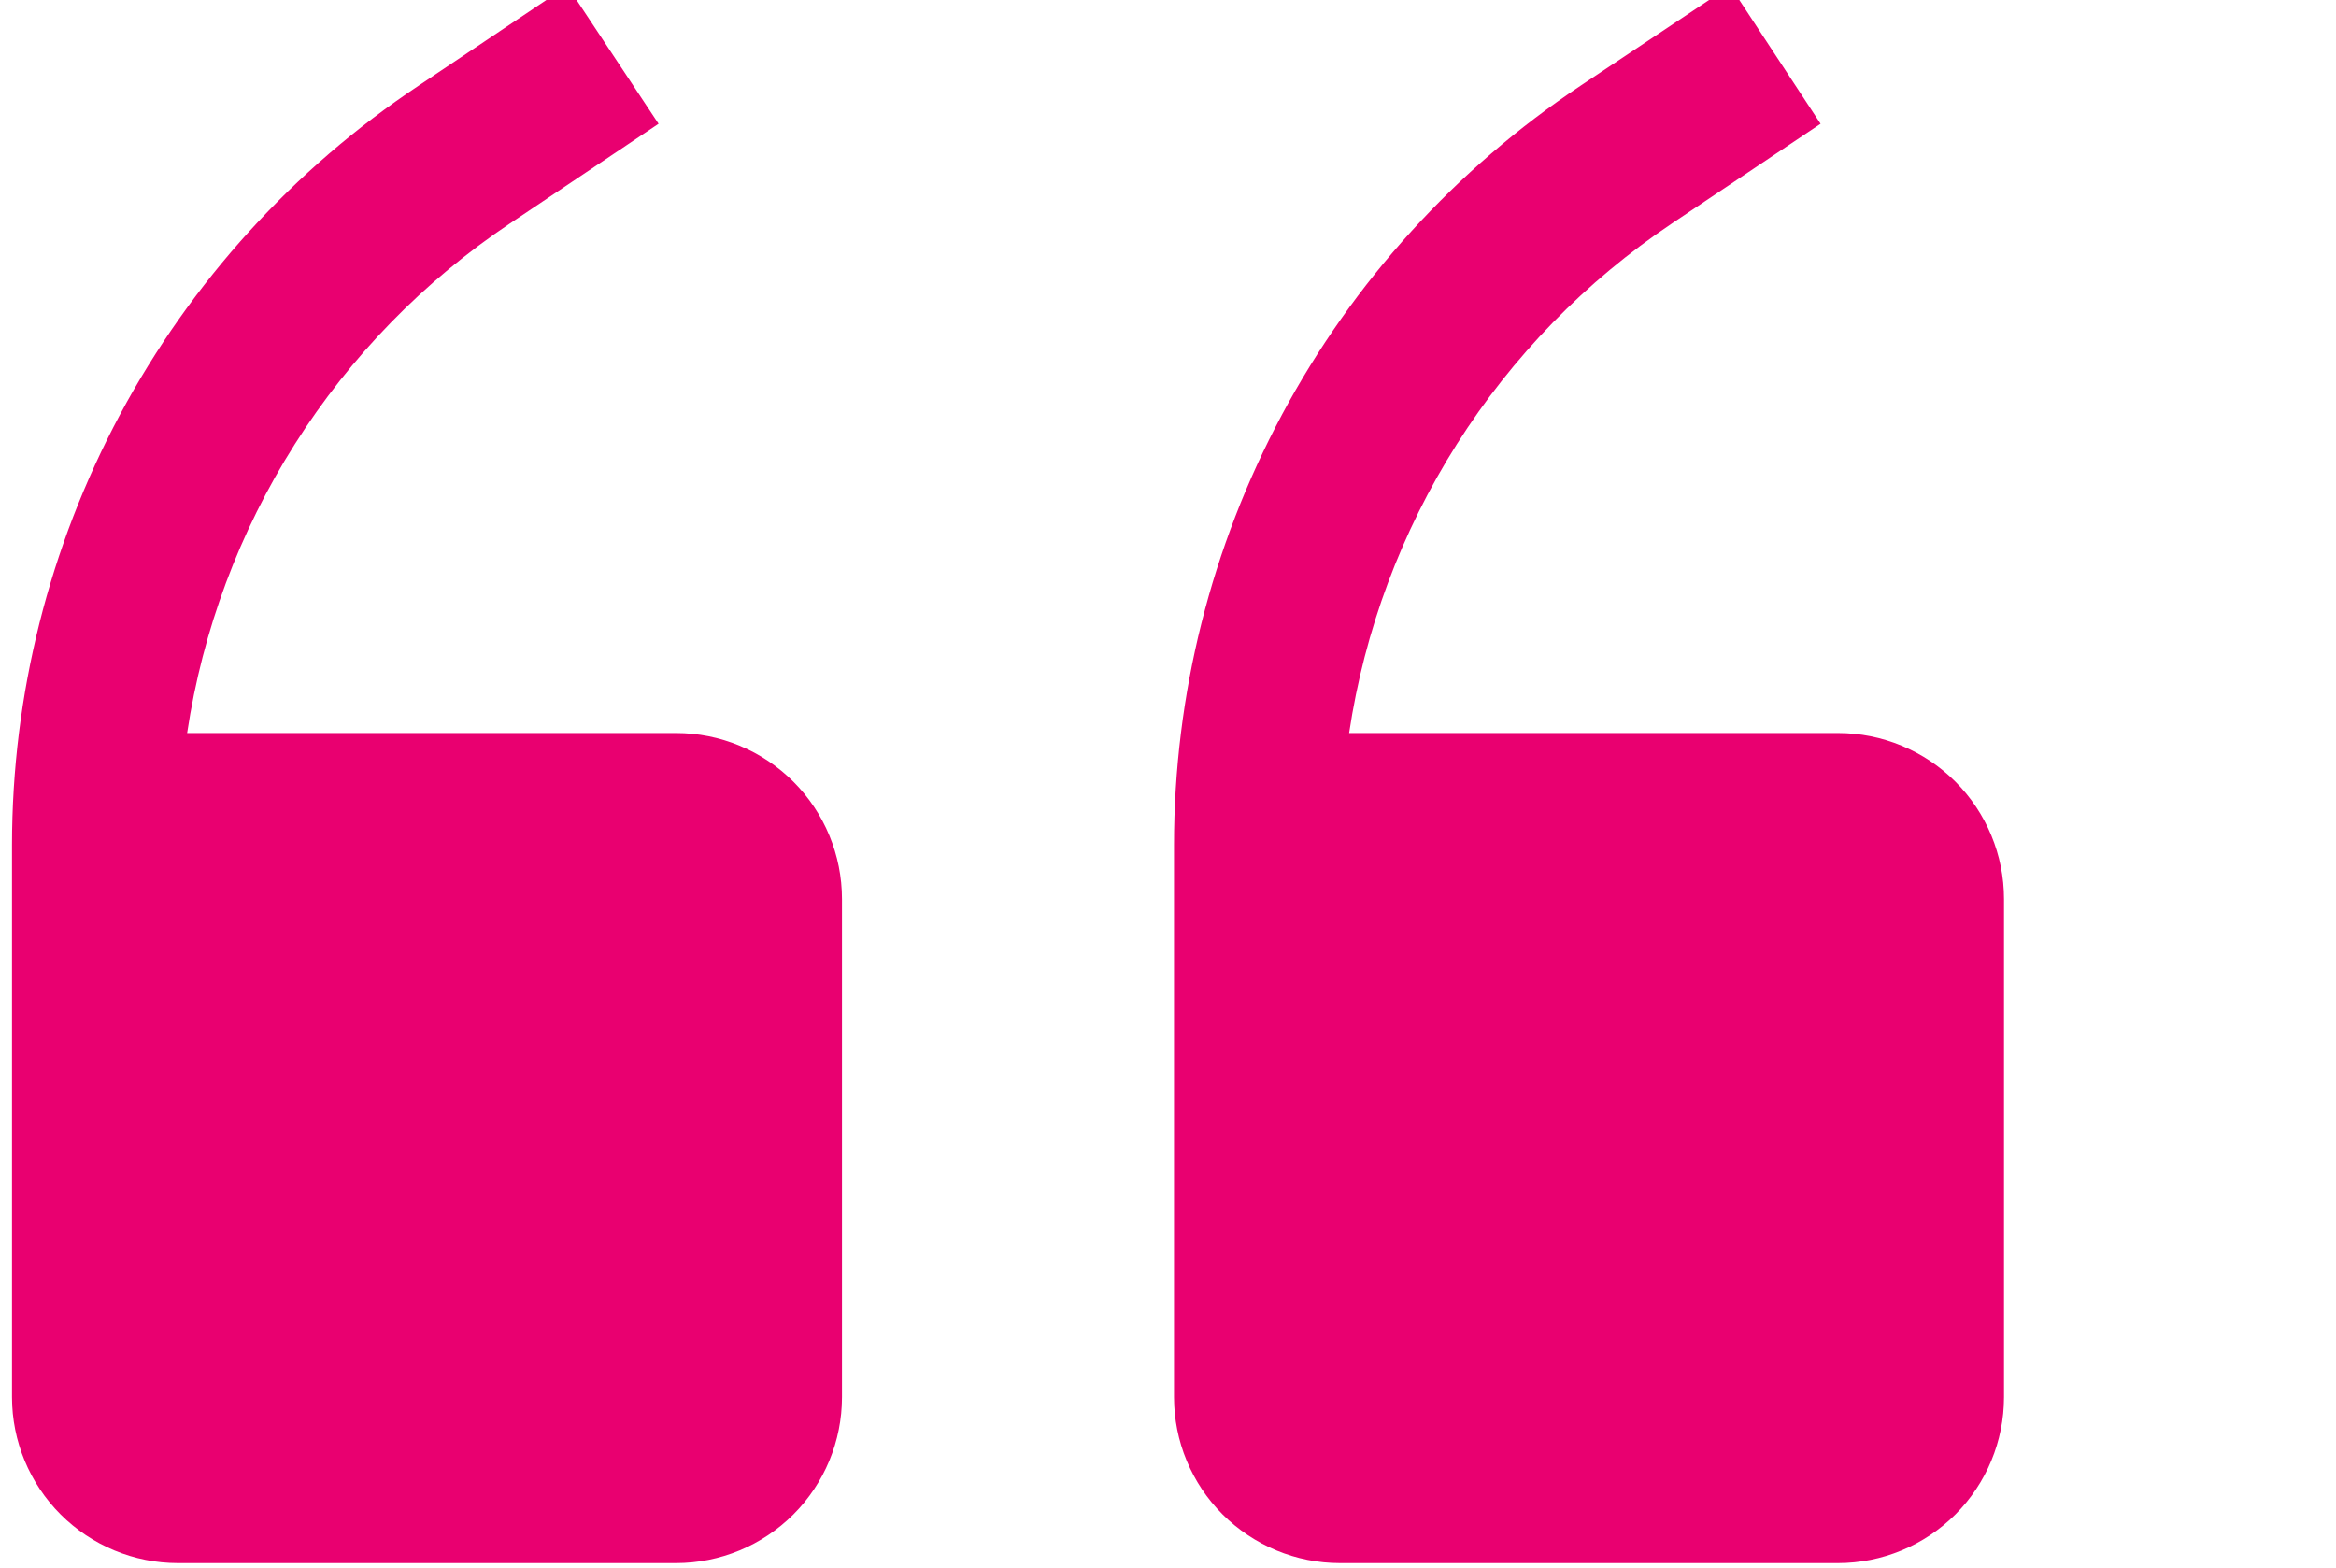 <svg width="73" height="49" viewBox="0 0 73 49" fill="none" xmlns="http://www.w3.org/2000/svg">
<g clip-path="url(#clip0_909_6331)">
<path d="M21.125 22.906L5.848 22.906C6.33 19.696 7.476 16.622 9.213 13.88C10.951 11.137 13.241 8.788 15.938 6.981L20.58 3.868L17.727 -0.438L13.084 2.675C9.176 5.279 5.972 8.808 3.754 12.948C1.537 17.088 0.377 21.712 0.375 26.408L0.375 43.656C0.375 45.032 0.922 46.352 1.894 47.324C2.867 48.297 4.187 48.844 5.562 48.844H21.125C22.501 48.844 23.82 48.297 24.793 47.324C25.766 46.352 26.312 45.032 26.312 43.656L26.312 28.094C26.312 26.718 25.766 25.398 24.793 24.426C23.82 23.453 22.501 22.906 21.125 22.906ZM57.438 22.906L42.16 22.906C42.642 19.696 43.789 16.622 45.526 13.88C47.263 11.137 49.553 8.788 52.25 6.981L56.893 3.868L54.066 -0.438L49.397 2.675C45.489 5.279 42.284 8.808 40.067 12.948C37.85 17.088 36.689 21.712 36.688 26.408L36.688 43.656C36.688 45.032 37.234 46.352 38.207 47.324C39.18 48.297 40.499 48.844 41.875 48.844H57.438C58.813 48.844 60.133 48.297 61.106 47.324C62.078 46.352 62.625 45.032 62.625 43.656L62.625 28.094C62.625 26.718 62.078 25.398 61.106 24.426C60.133 23.453 58.813 22.906 57.438 22.906Z" fill="#E90070"/>
</g>
<defs>
<clipPath id="clip0_909_6331">
<rect width="73" height="49" fill="white"/>
</clipPath>
</defs>
</svg>
